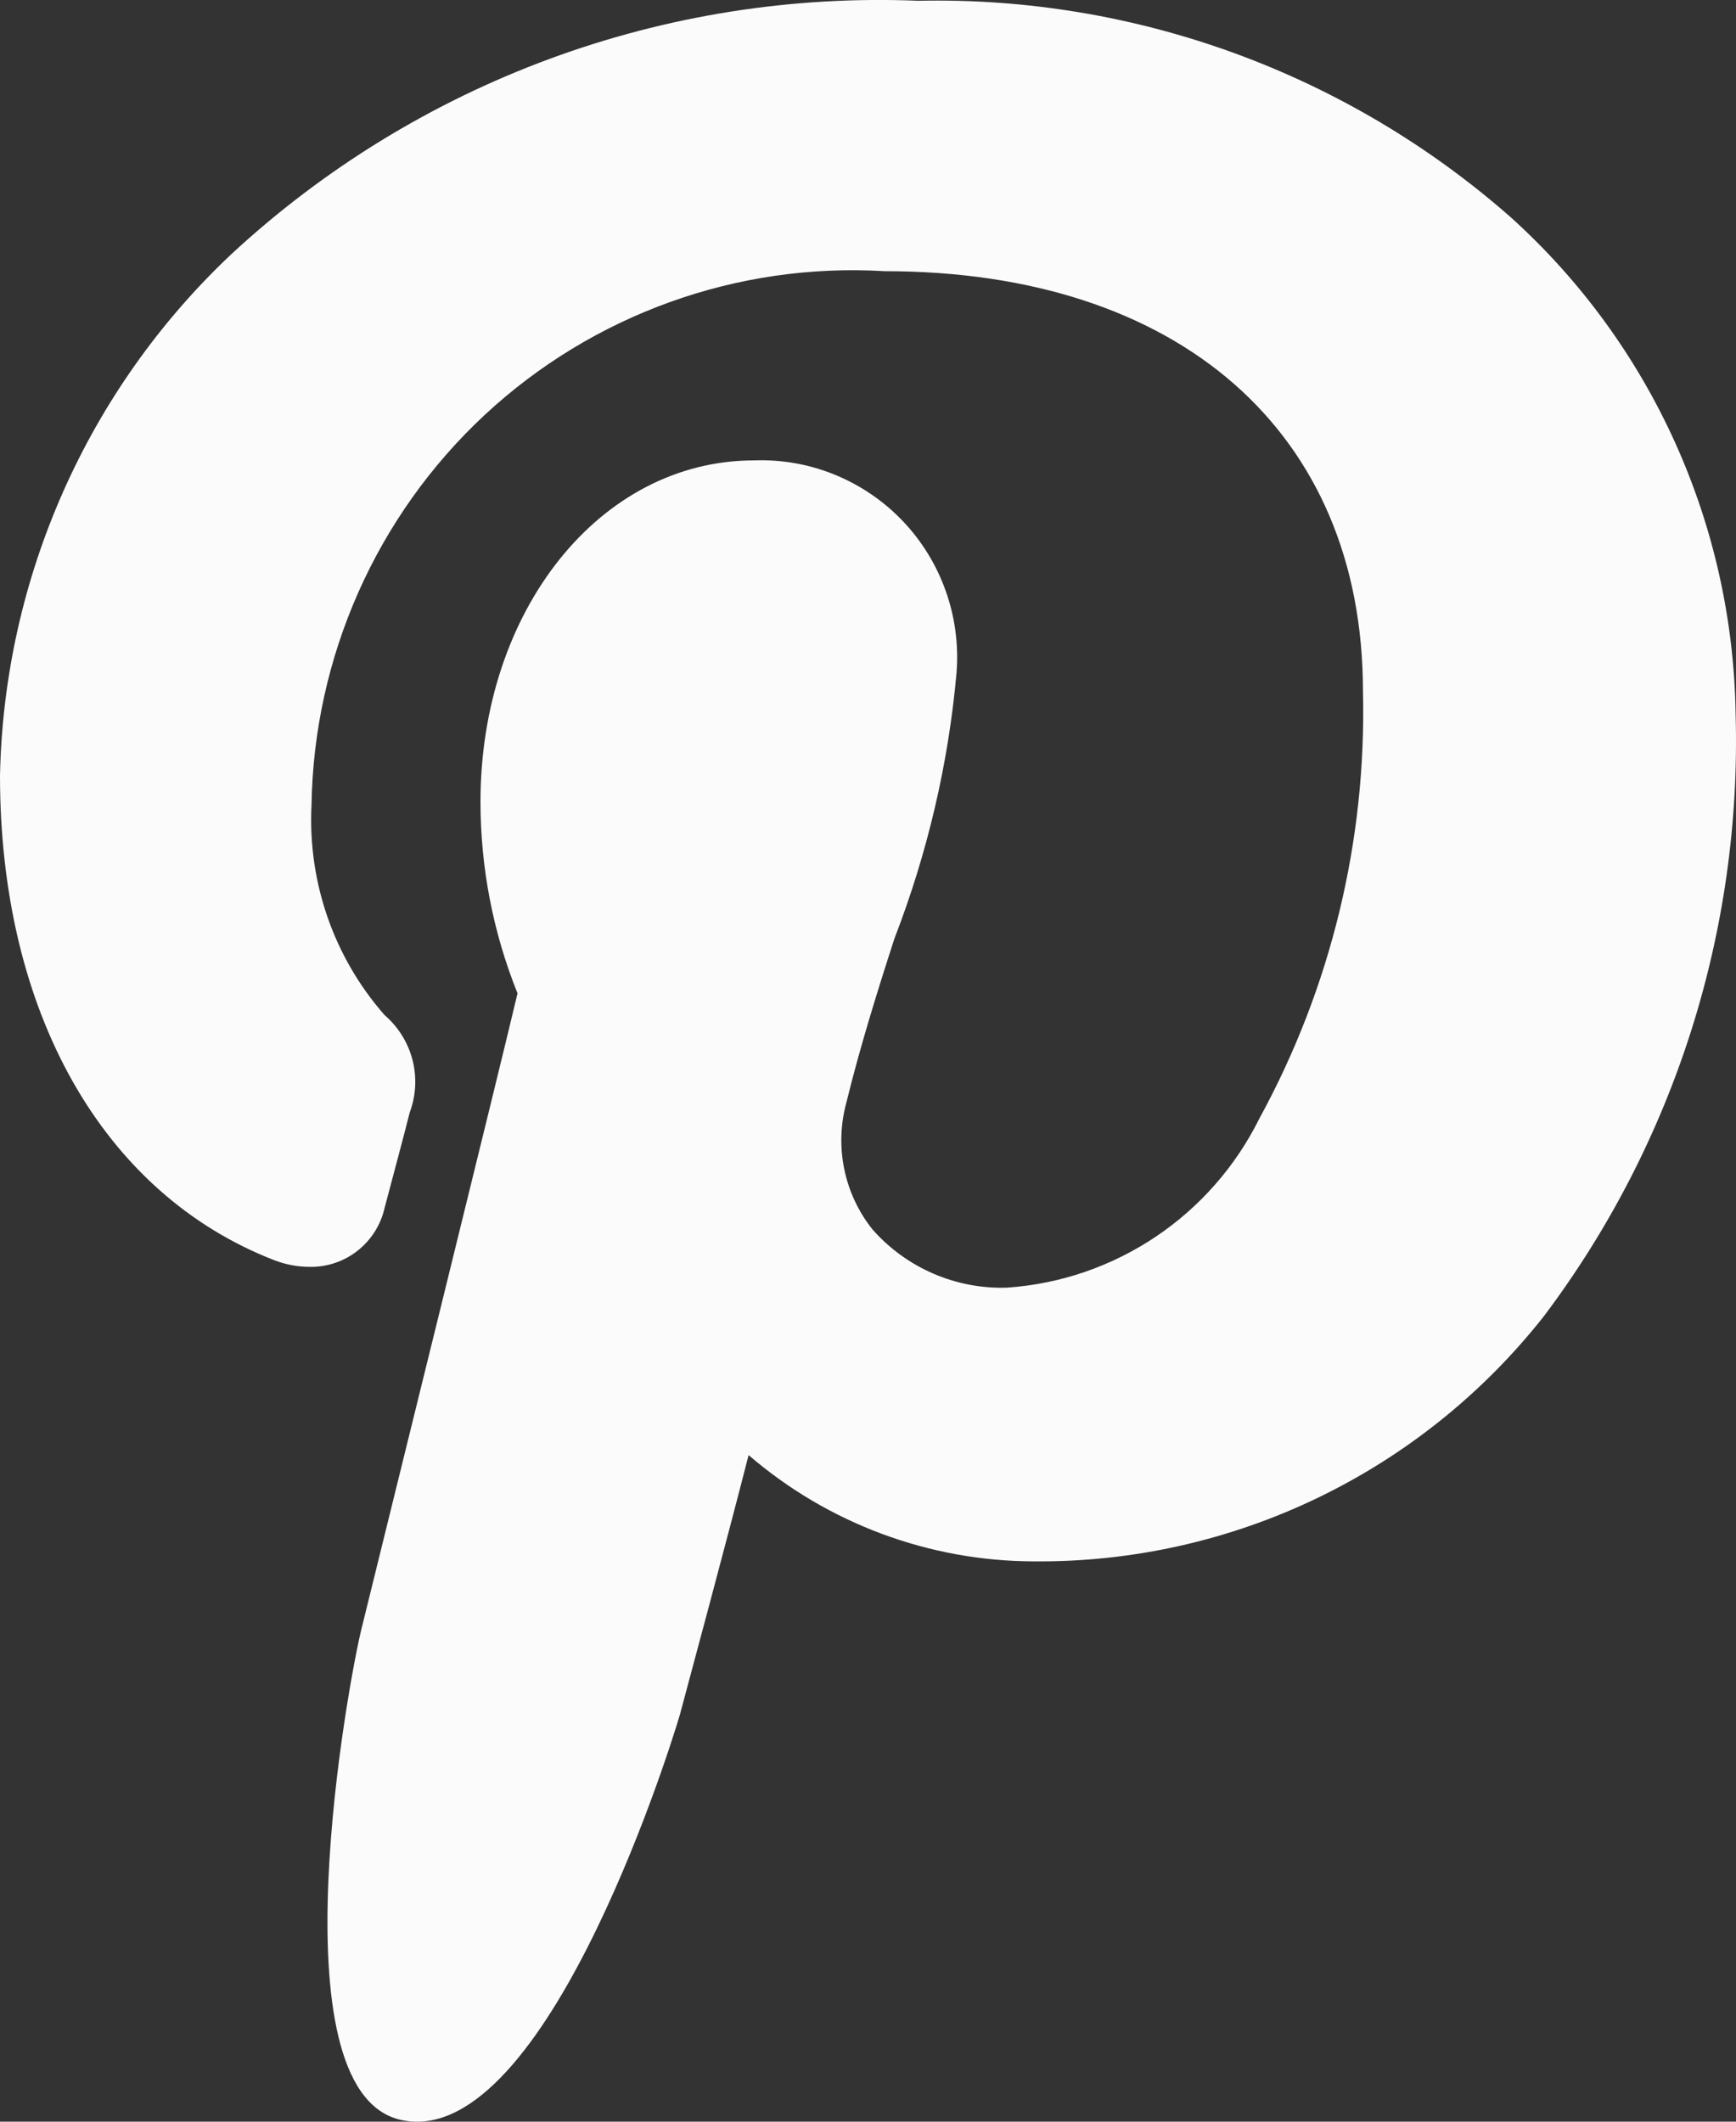 <?xml version="1.0" encoding="UTF-8"?>
<svg width="9px" height="11px" viewBox="0 0 9 11" version="1.1" xmlns="http://www.w3.org/2000/svg" xmlns:xlink="http://www.w3.org/1999/xlink">
    <rect x="0" y="0" width="9" height="11" fill="#333333" stroke="none"/>
    <!-- Generator: sketchtool 49.1 (51147) - http://www.bohemiancoding.com/sketch -->
    <title>026D59A0-A6E2-4319-9EB3-E7295C220C2F</title>
    <desc>Created with sketchtool.</desc>
    <defs></defs>
    <g id="z" stroke="none" stroke-width="1" fill="none" fill-rule="evenodd">
        <g id="14-9-Illustration-Preview-Hover-state" transform="translate(-565, -4426)" fill="#FBFBFC" fill-rule="nonzero">
            <g id="illustration" transform="translate(127, 175)">
                <g id="Group-15" transform="translate(194, 4238)">
                    <g id="1-copy-3" transform="translate(222, 0)">
                        <g id="Group-14">
                            <g id="pinterest-copy" transform="translate(22, 13)">
                                <path d="M7.834,1.128 C6.986,0.381 5.89,-0.02 4.762,0.004 C3.447,-0.05 2.164,0.423 1.197,1.32 C0.453,2.022 0.021,2.996 0,4.021 C0,5.246 0.531,6.188 1.423,6.534 C1.481,6.556 1.542,6.568 1.604,6.568 C1.79,6.572 1.953,6.444 1.994,6.262 C2.022,6.154 2.096,5.882 2.124,5.768 C2.191,5.589 2.139,5.388 1.994,5.263 C1.731,4.964 1.595,4.573 1.615,4.174 C1.627,3.406 1.951,2.675 2.512,2.152 C3.073,1.63 3.823,1.36 4.587,1.406 C6.112,1.406 7.066,2.24 7.066,3.584 C7.085,4.356 6.9,5.12 6.53,5.797 C6.28,6.303 5.781,6.638 5.219,6.676 C4.955,6.684 4.7,6.574 4.524,6.375 C4.375,6.189 4.325,5.942 4.389,5.712 C4.457,5.434 4.547,5.144 4.637,4.866 C4.808,4.424 4.917,3.96 4.959,3.488 C4.982,3.197 4.88,2.911 4.68,2.701 C4.479,2.491 4.199,2.376 3.909,2.387 C3.112,2.387 2.491,3.164 2.491,4.157 C2.491,4.497 2.556,4.834 2.683,5.15 C2.587,5.558 1.988,7.981 1.875,8.441 C1.808,8.707 1.418,10.818 2.067,10.988 C2.802,11.175 3.457,9.121 3.525,8.889 C3.575,8.702 3.768,7.987 3.881,7.544 C4.293,7.899 4.818,8.094 5.36,8.095 C6.39,8.104 7.365,7.635 8.004,6.824 C8.679,5.927 9.03,4.827 8.998,3.703 C8.984,2.719 8.562,1.786 7.834,1.128 Z" id="Shape"></path>
                            </g>
                        </g>
                    </g>
                </g>
            </g>
        </g>
    </g>
</svg>
